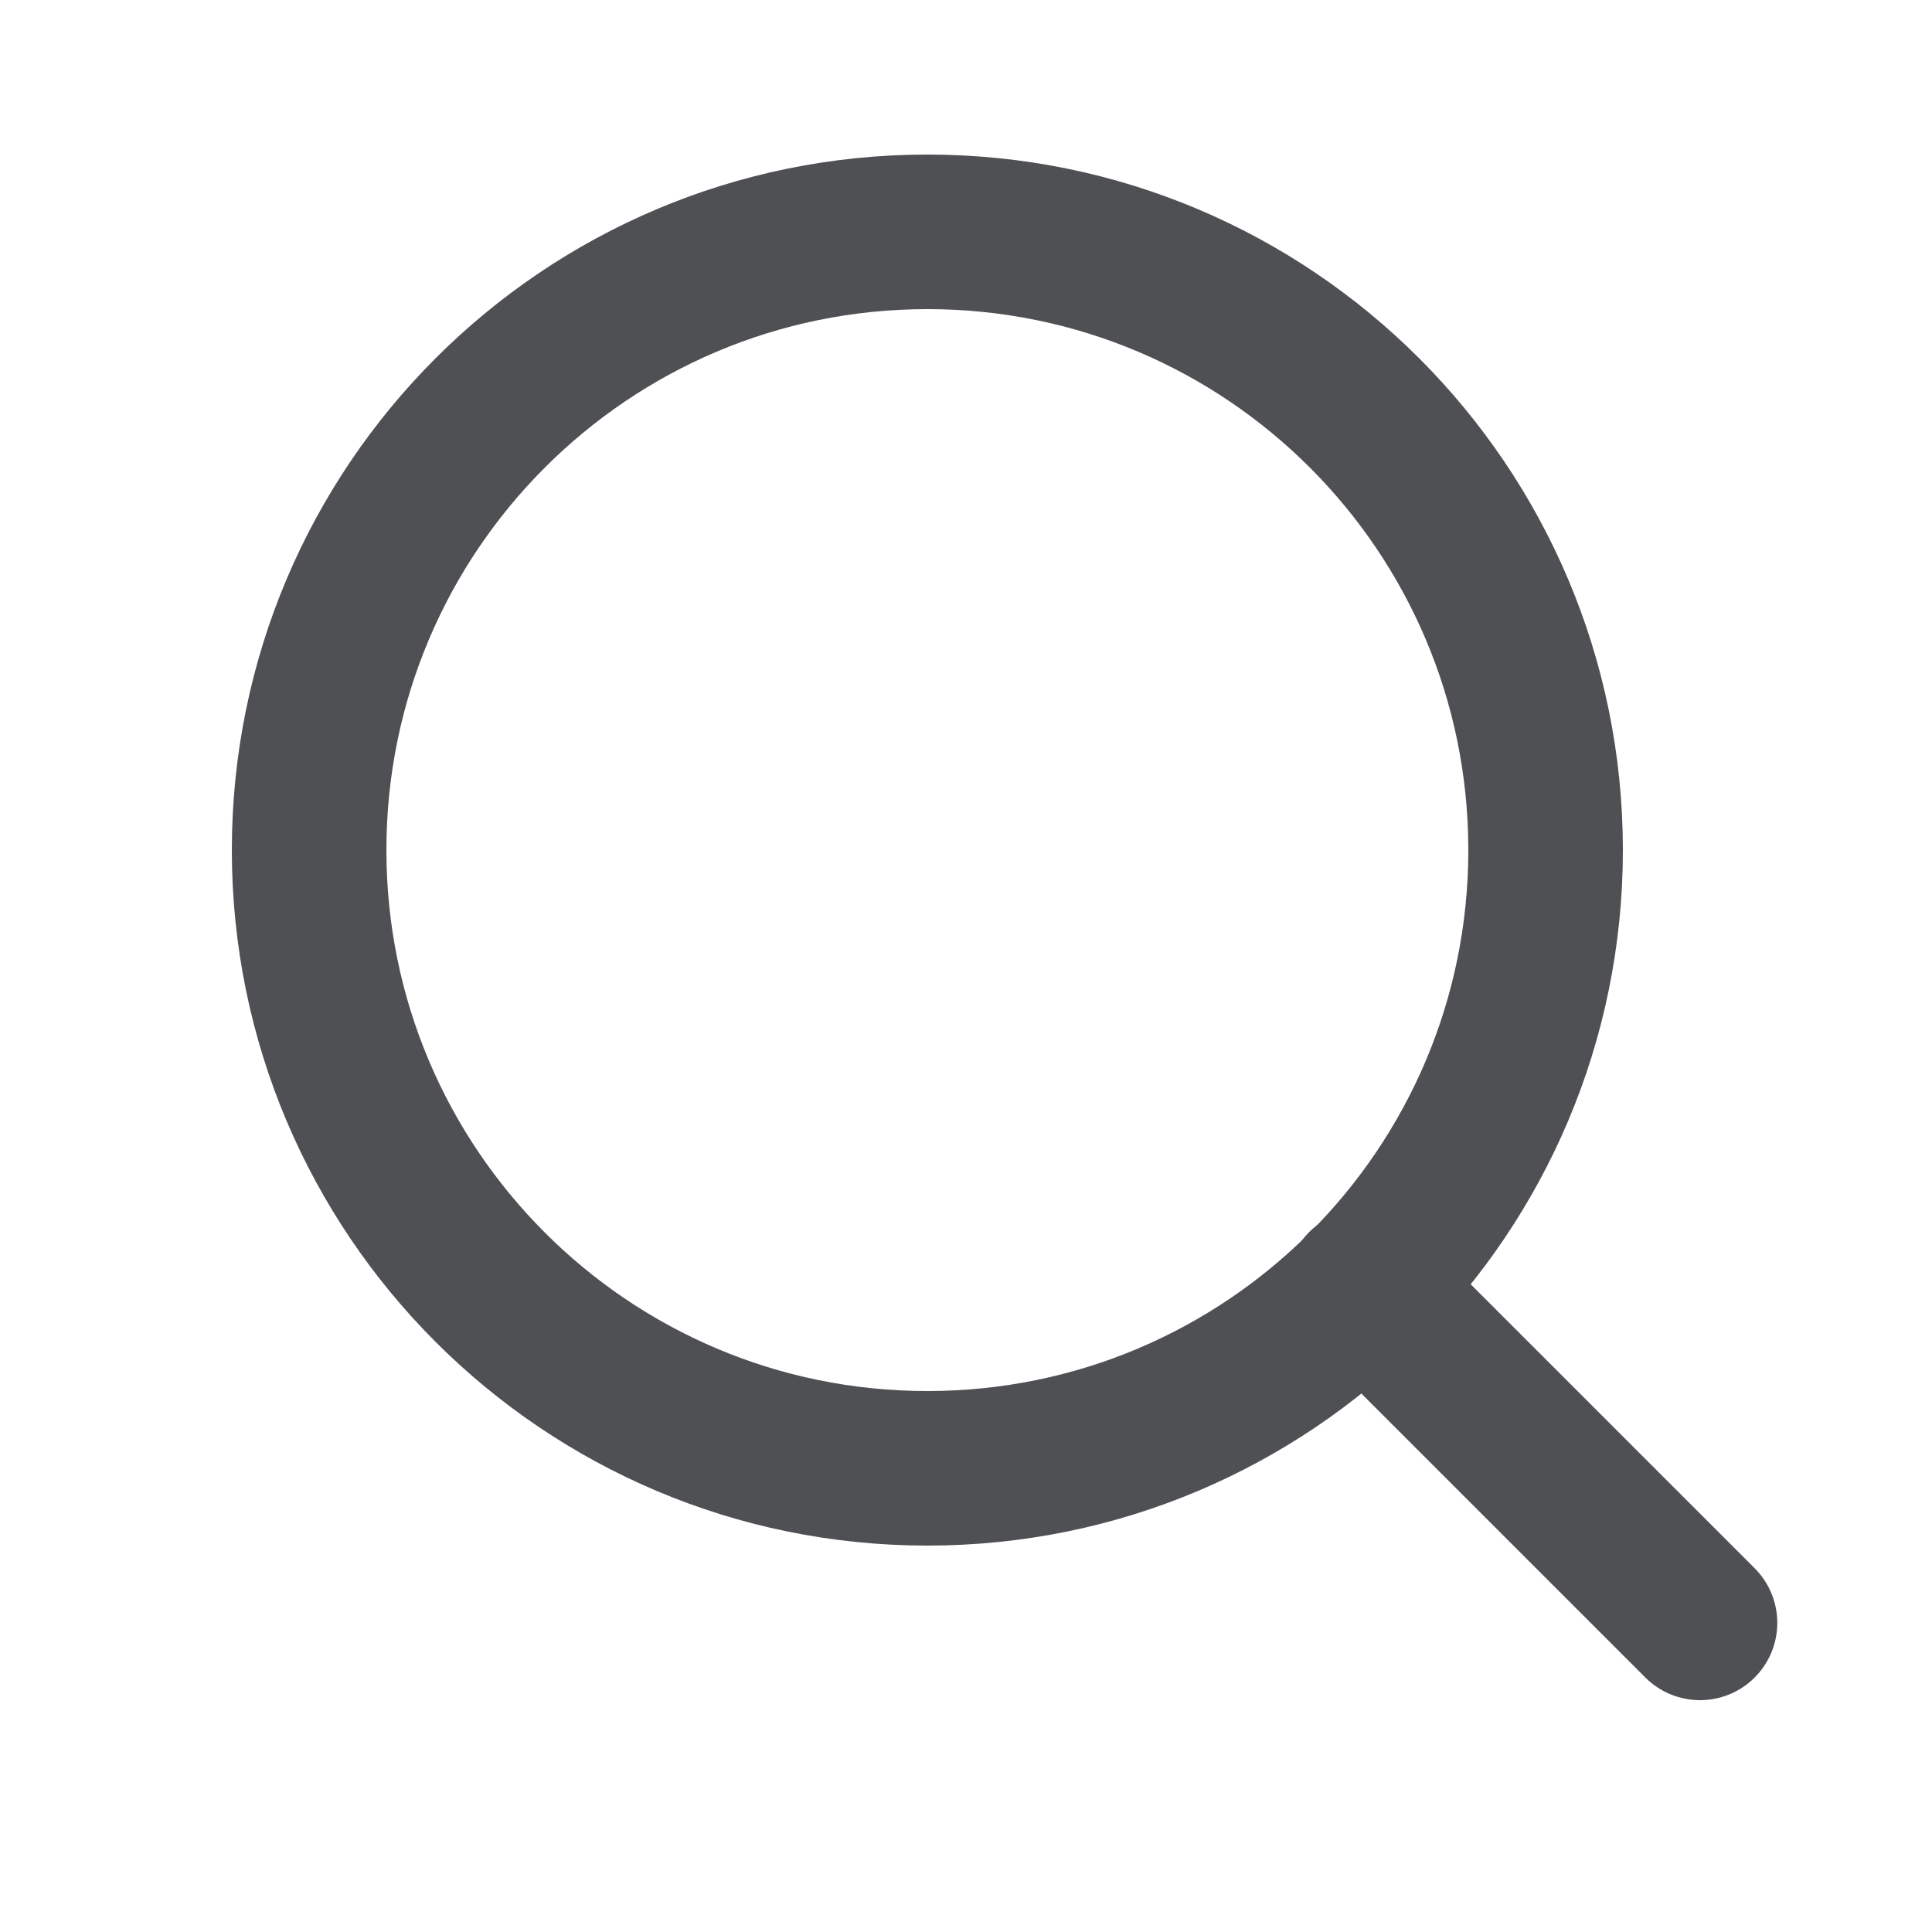 <svg width="25" height="25" viewBox="0 0 25 25" fill="none" xmlns="http://www.w3.org/2000/svg">
<path d="M12 19C16.418 19 20 15.418 20 11C20 6.582 16.418 3 12 3C7.582 3 4 6.582 4 11C4 15.418 7.582 19 12 19Z" stroke="#4F5053" stroke-width="2" stroke-linecap="round" stroke-linejoin="round"/>
<path d="M21.998 21L17.648 16.65" stroke="#4F5053" stroke-width="2" stroke-linecap="round" stroke-linejoin="round"/>
</svg>
